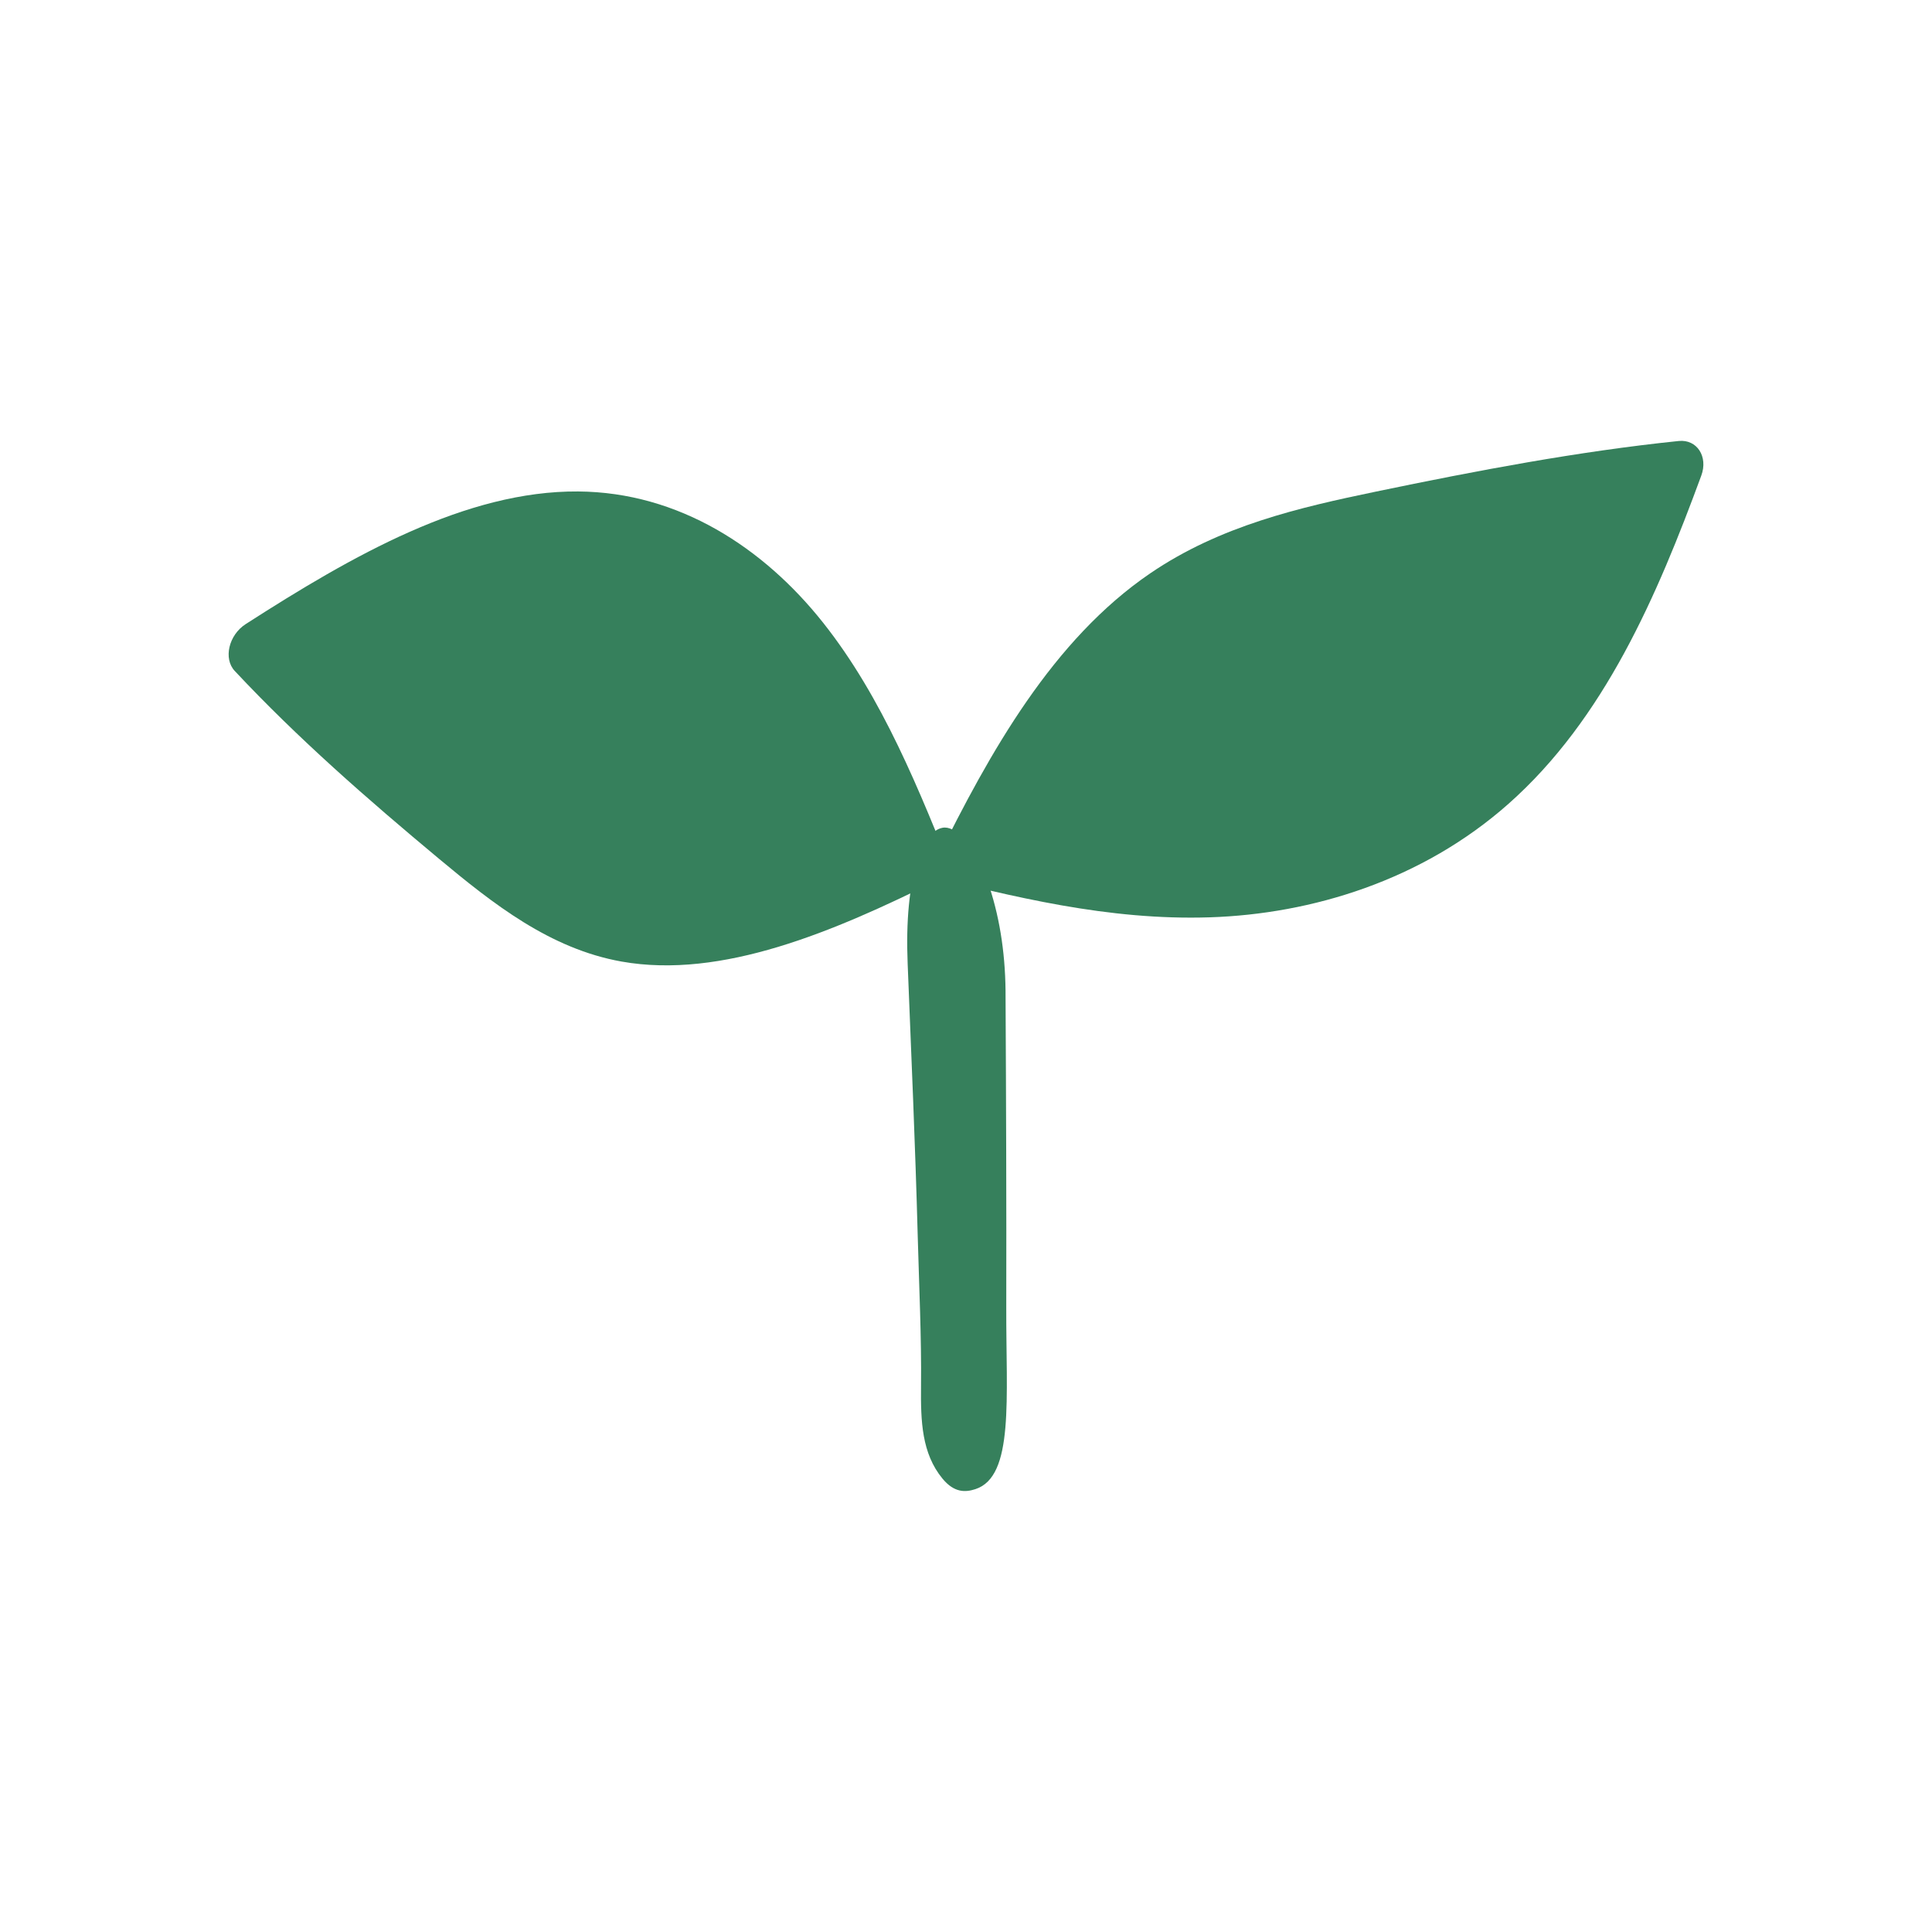 <?xml version="1.0" encoding="utf-8"?>
<!-- Generator: Adobe Illustrator 16.0.0, SVG Export Plug-In . SVG Version: 6.00 Build 0)  -->
<!DOCTYPE svg PUBLIC "-//W3C//DTD SVG 1.1//EN" "http://www.w3.org/Graphics/SVG/1.1/DTD/svg11.dtd">
<svg version="1.1" id="レイヤー_1" xmlns="http://www.w3.org/2000/svg" xmlns:xlink="http://www.w3.org/1999/xlink" x="0px"
	 y="0px" width="50px" height="50px" viewBox="0 0 50 50" enable-background="new 0 0 50 50" xml:space="preserve">
<g>
	<rect fill="none" width="50" height="50"/>
	<g>
		<g>
			<path fill="#36805C" d="M23.49,24.938c-0.045-1.105,0.042-2.006,0.26-2.704c0.177-0.492,0.391-0.763,0.641-0.811
				c0.082-0.016,0.17,0.001,0.262,0.048c0.355,0.129,0.674,0.626,0.956,1.489c0.282,0.865,0.421,1.821,0.415,2.87
				c0.014,2.679,0.024,5.356,0.018,8.013c-0.007,2.347,0.211,4.369-0.799,4.696c-0.259,0.084-0.547,0.097-0.852-0.273
				c-0.537-0.654-0.564-1.48-0.555-2.398c0.014-1.243-0.051-2.605-0.086-3.899C23.688,29.646,23.584,27.29,23.49,24.938z"/>
		</g>
		<g>
			<g>
				<path fill="#36805C" d="M24.241,22.254c1.375-2.789,3.005-5.699,5.532-7.42c1.809-1.231,3.86-1.701,5.844-2.113
					c2.613-0.543,5.23-1.04,7.828-1.308c0.472-0.049,0.766,0.404,0.584,0.896c-1.144,3.111-2.508,6.297-4.993,8.497
					c-2.239,1.982-5.093,2.848-7.722,2.934c-2.631,0.086-5.098-0.53-7.532-1.144"/>
			</g>
			<path fill="#36805C" d="M24.257,22.781c-2.676,1.329-5.577,2.565-8.171,2.104c-1.856-0.331-3.328-1.497-4.725-2.66
				c-1.838-1.532-3.646-3.108-5.287-4.862c-0.298-0.319-0.154-0.929,0.284-1.211c2.766-1.778,5.706-3.454,8.604-3.433
				c2.61,0.019,4.804,1.46,6.339,3.395s2.499,4.344,3.447,6.727"/>
		</g>
	</g>
</g>
</svg>
